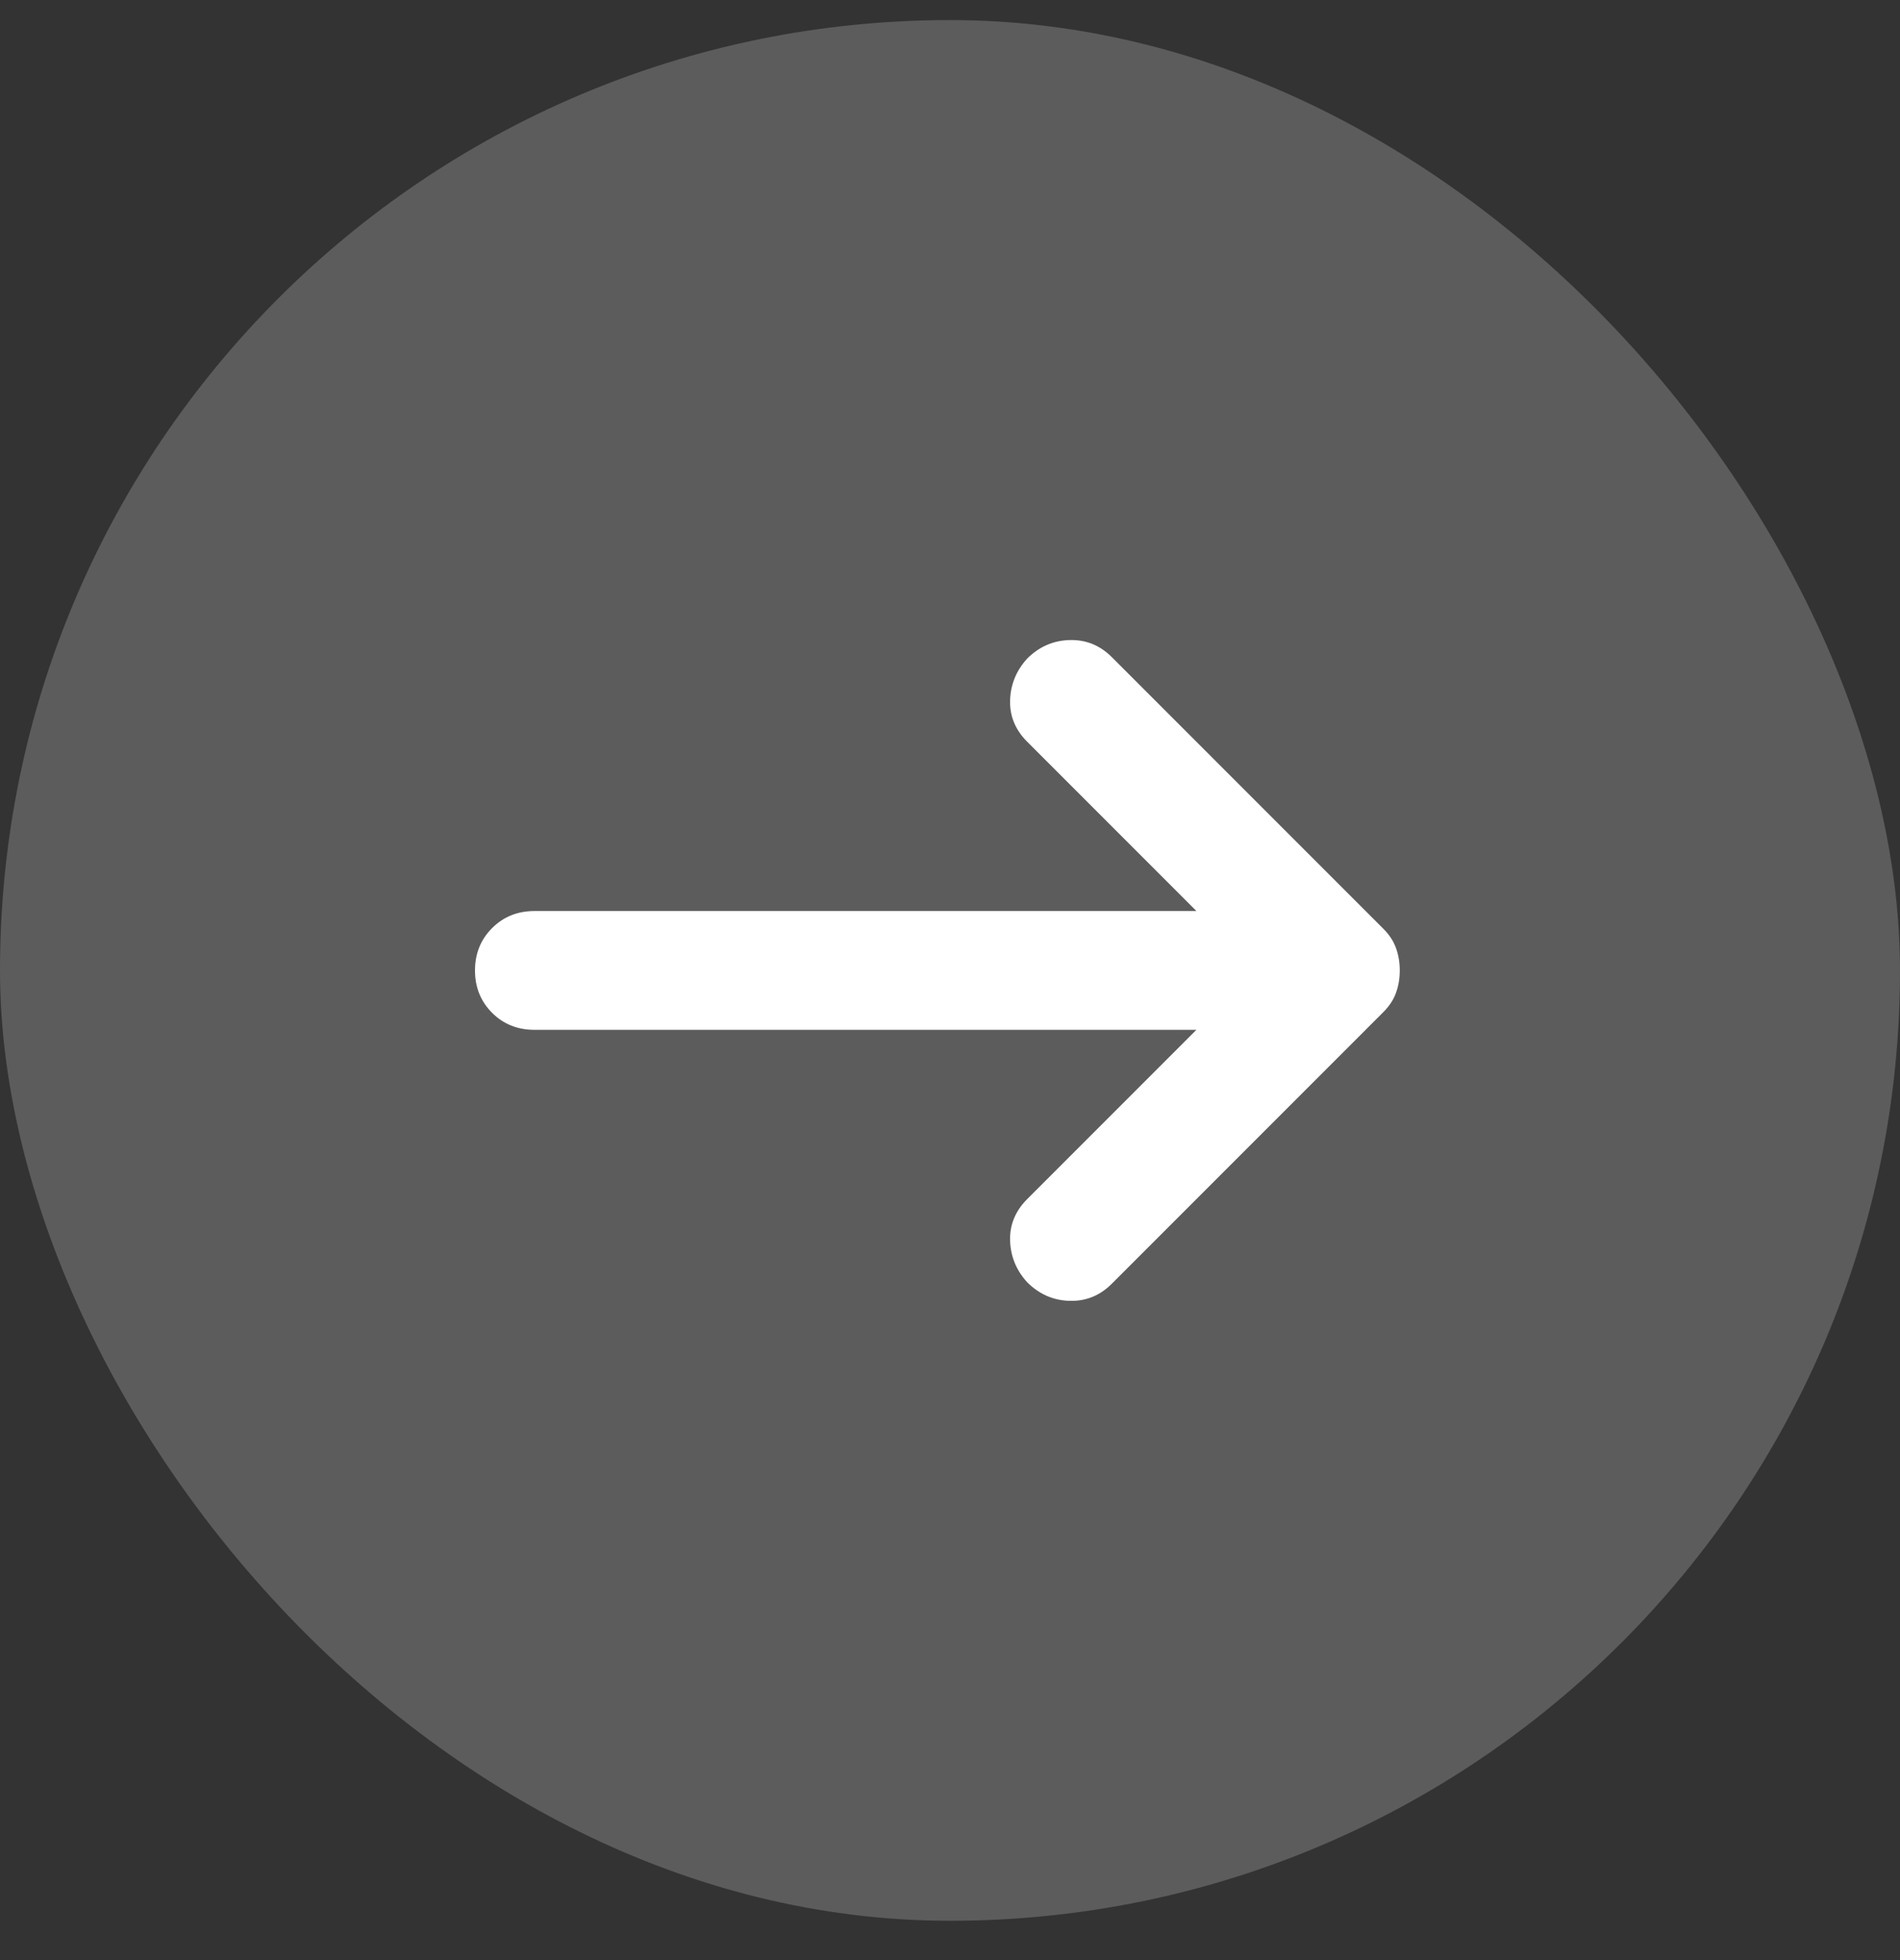 <svg width="32" height="33" viewBox="0 0 32 33" fill="none" xmlns="http://www.w3.org/2000/svg">
<rect x="0" y="0" width="32" height="33" fill="#333333" stroke="none"/>
<rect y="0.338" width="32" height="32" rx="16" fill="white" fill-opacity="0.2"/>
<mask id="mask0_735_5780" style="mask-type:alpha" maskUnits="userSpaceOnUse" x="4" y="4" width="24" height="25">
<rect x="4" y="4.338" width="24" height="24" fill="#D9D9D9"/>
</mask>
<g mask="url(#mask0_735_5780)">
<path d="M20.15 17.338H9C8.717 17.338 8.479 17.243 8.287 17.051C8.096 16.859 8 16.622 8 16.338C8 16.055 8.096 15.818 8.287 15.626C8.479 15.434 8.717 15.338 9 15.338H20.15L17.3 12.488C17.1 12.288 17.004 12.055 17.012 11.788C17.021 11.522 17.117 11.288 17.3 11.088C17.5 10.888 17.738 10.784 18.012 10.776C18.288 10.768 18.525 10.863 18.725 11.063L23.3 15.638C23.4 15.738 23.471 15.847 23.512 15.963C23.554 16.08 23.575 16.205 23.575 16.338C23.575 16.472 23.554 16.597 23.512 16.713C23.471 16.83 23.4 16.938 23.3 17.038L18.725 21.613C18.525 21.813 18.288 21.909 18.012 21.901C17.738 21.893 17.5 21.788 17.3 21.588C17.117 21.388 17.021 21.155 17.012 20.888C17.004 20.622 17.1 20.388 17.3 20.188L20.15 17.338Z" fill="white"/>
</g>
</svg>

